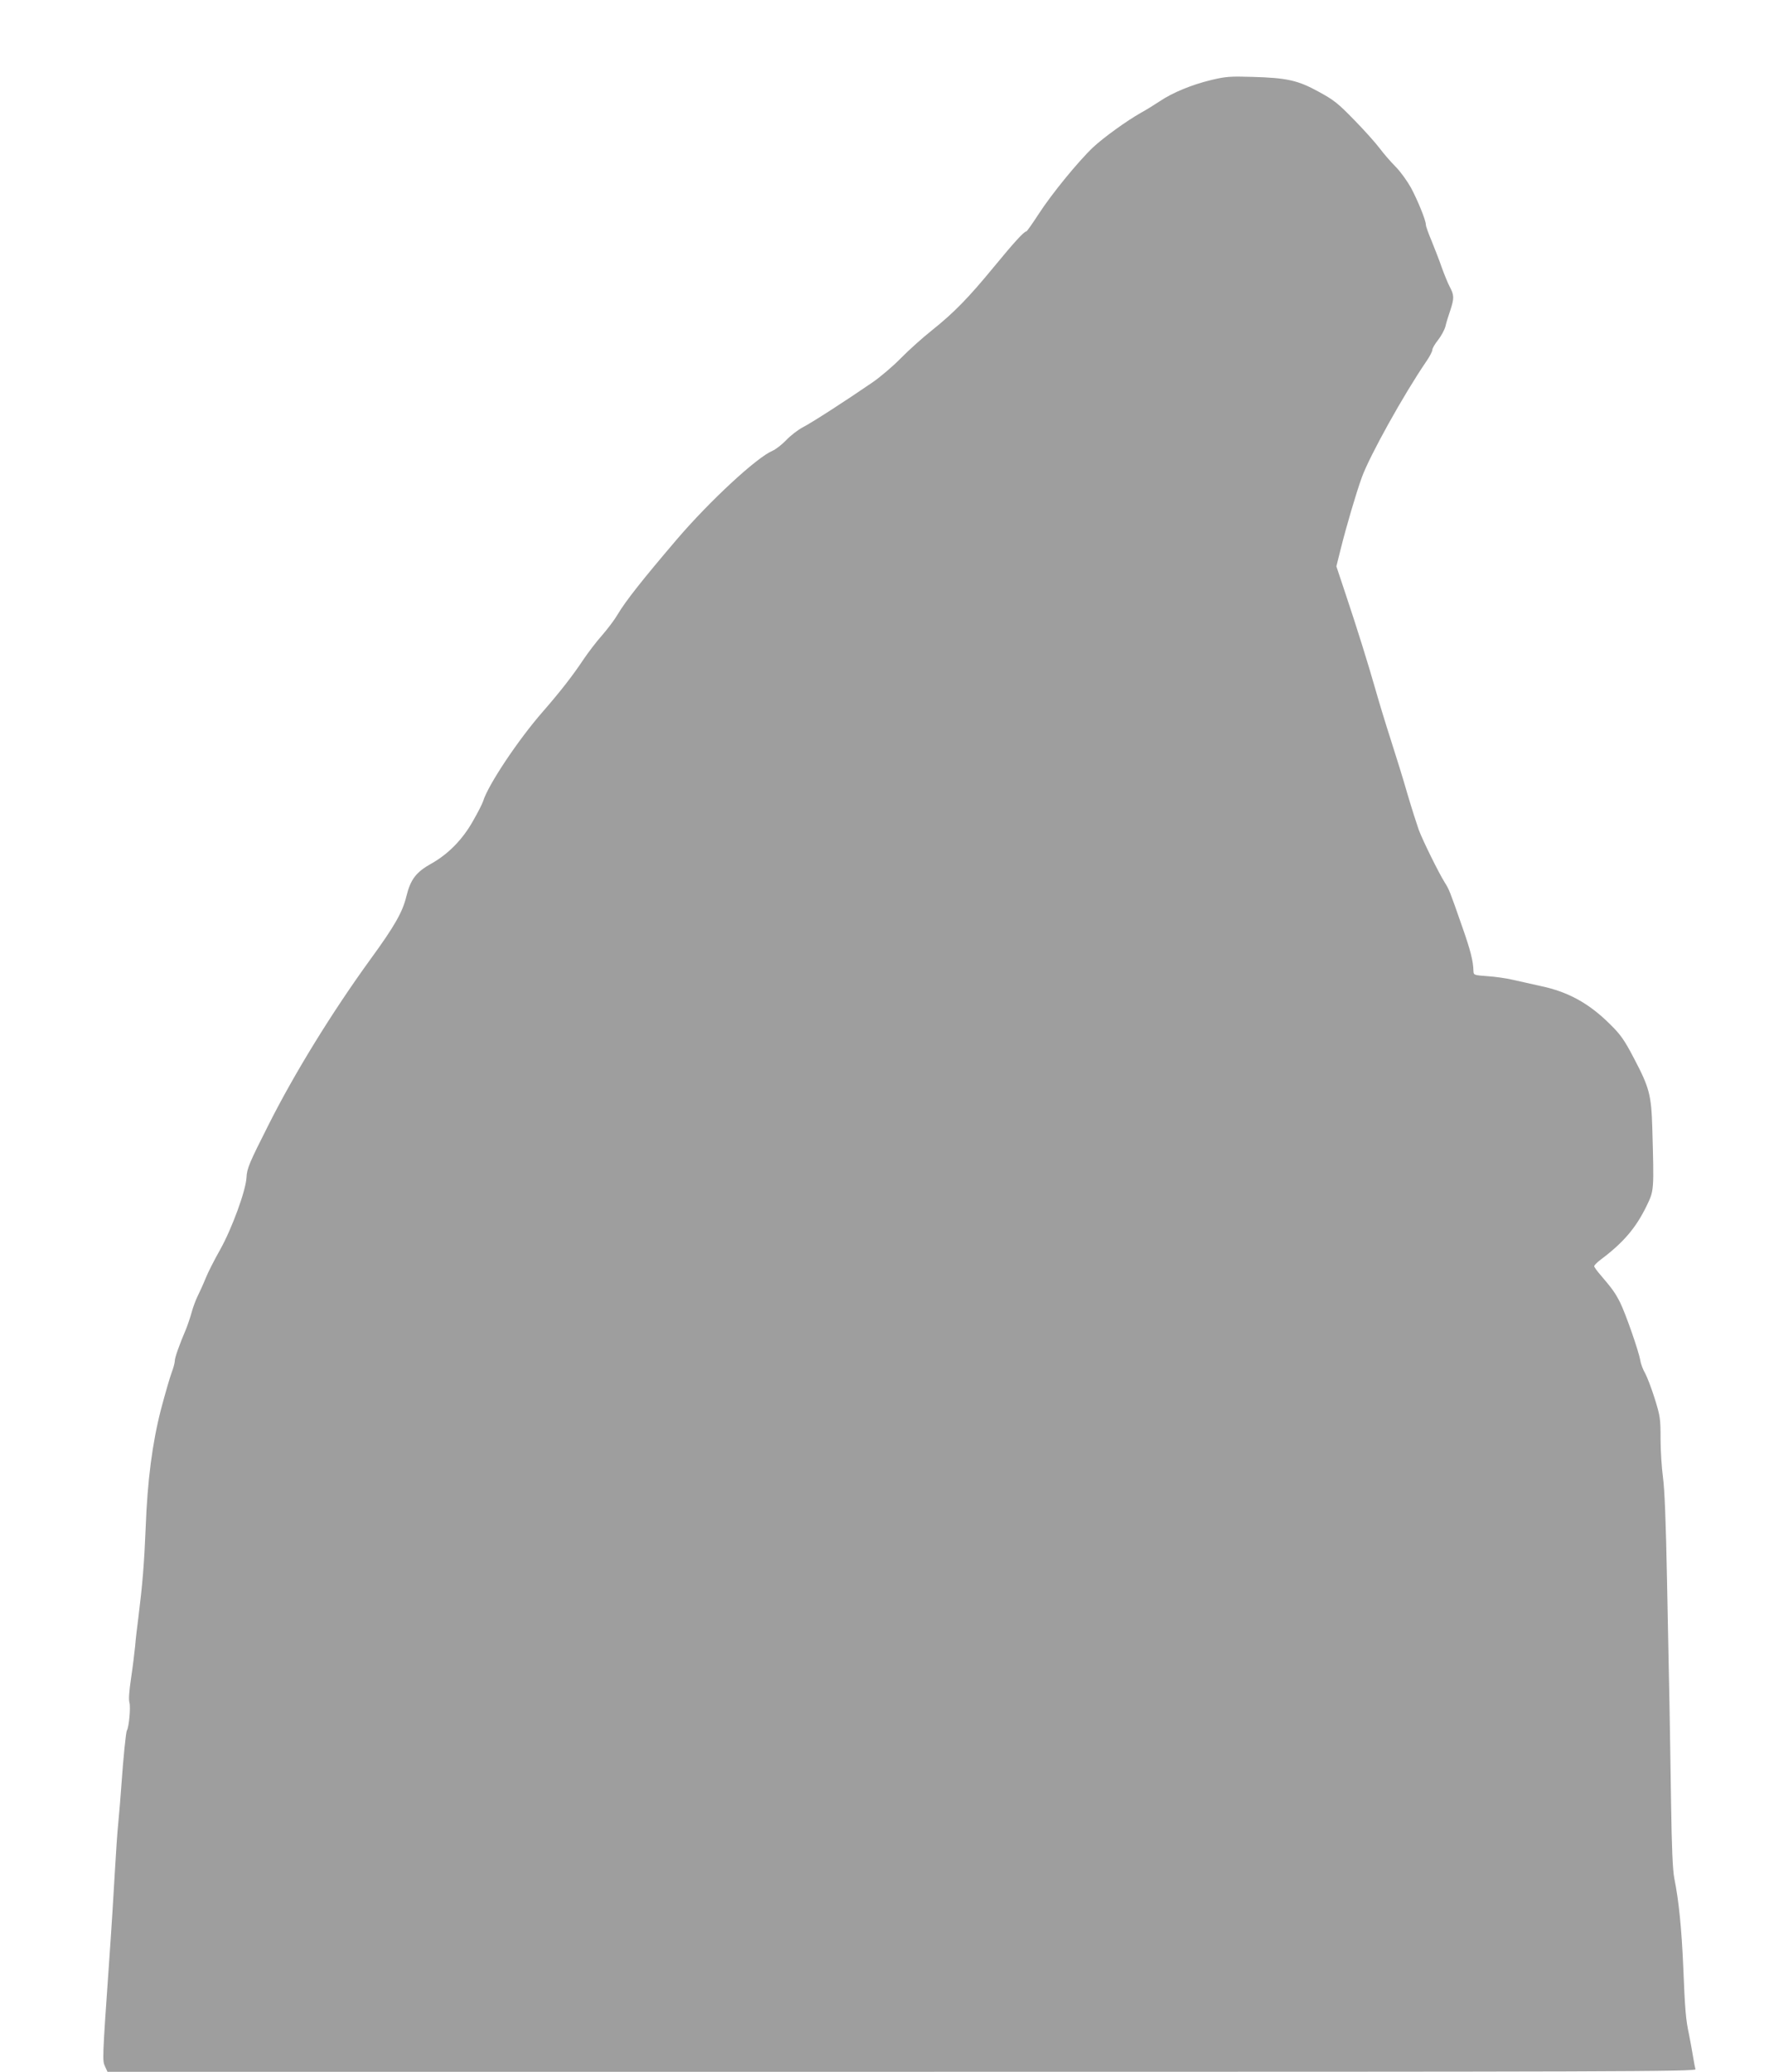 <?xml version="1.0" standalone="no"?>
<!DOCTYPE svg PUBLIC "-//W3C//DTD SVG 20010904//EN"
 "http://www.w3.org/TR/2001/REC-SVG-20010904/DTD/svg10.dtd">
<svg version="1.0" xmlns="http://www.w3.org/2000/svg"
 width="1093pt" height="1280pt" viewBox="0 0 1093 1280"
 preserveAspectRatio="xMidYMid meet">
<g transform="translate(0,1280) scale(0.1,-0.1)"
fill="#9e9e9e" stroke="none">
<path d="M7485 12306 c-121 -29 -240 -78 -320 -132 -33 -22 -85 -54 -116 -71
-87 -49 -231 -153 -295 -213 -91 -86 -256 -288 -335 -410 -39 -60 -74 -110
-78 -110 -14 0 -76 -68 -201 -220 -156 -190 -247 -283 -381 -390 -57 -45 -144
-123 -194 -174 -49 -50 -128 -117 -175 -149 -163 -112 -375 -249 -430 -277
-30 -16 -77 -52 -103 -80 -27 -28 -65 -57 -84 -65 -97 -41 -385 -307 -589
-545 -215 -252 -319 -384 -367 -465 -19 -33 -63 -91 -97 -130 -34 -38 -84
-104 -112 -145 -69 -104 -147 -204 -256 -329 -152 -174 -337 -452 -367 -551
-4 -14 -32 -69 -63 -123 -64 -114 -153 -204 -256 -262 -95 -53 -129 -97 -155
-202 -23 -97 -73 -185 -221 -388 -240 -331 -471 -707 -629 -1021 -123 -243
-135 -273 -138 -329 -4 -81 -91 -318 -163 -446 -35 -62 -76 -142 -90 -178 -15
-37 -37 -85 -48 -107 -11 -22 -28 -66 -37 -99 -9 -33 -25 -80 -35 -105 -43
-101 -70 -178 -70 -198 0 -12 -9 -45 -20 -74 -11 -29 -40 -130 -65 -224 -54
-210 -84 -439 -95 -734 -9 -221 -20 -352 -44 -545 -8 -60 -18 -144 -21 -185
-4 -41 -15 -130 -25 -197 -12 -81 -16 -133 -10 -153 8 -28 -3 -151 -16 -171
-6 -10 -22 -167 -34 -339 -5 -69 -13 -172 -19 -230 -6 -58 -15 -193 -21 -300
-6 -107 -21 -355 -35 -550 -43 -615 -43 -621 -26 -657 l15 -33 4909 0 c4436 0
4909 1 4903 16 -3 8 -10 45 -16 82 -6 37 -17 96 -24 132 -20 91 -25 151 -36
422 -10 233 -27 404 -55 543 -10 49 -16 189 -20 465 -3 217 -8 496 -10 620 -3
124 -9 464 -15 755 -7 367 -15 563 -25 637 -8 59 -15 166 -15 238 0 124 -2
140 -36 249 -20 64 -47 134 -59 156 -13 22 -27 58 -30 80 -10 57 -91 290 -125
358 -29 58 -50 87 -122 171 -21 24 -38 48 -38 53 0 6 17 23 38 39 143 107 220
198 286 334 46 96 46 90 35 480 -6 205 -18 250 -112 429 -60 115 -83 148 -147
211 -131 131 -261 203 -435 239 -55 12 -131 29 -170 38 -38 9 -108 19 -155 22
-82 6 -85 7 -86 31 -1 62 -19 131 -69 273 -78 224 -81 231 -108 274 -38 61
-134 255 -161 326 -12 34 -44 134 -70 222 -25 88 -72 239 -103 335 -31 96 -73
234 -93 305 -47 165 -115 383 -187 598 l-56 168 28 112 c34 136 94 340 129
437 48 133 259 513 400 719 20 29 36 60 36 70 0 9 16 36 35 60 19 24 40 62 46
85 5 23 19 67 30 99 24 73 24 93 -2 142 -12 22 -34 76 -50 120 -15 44 -44 118
-63 165 -20 47 -36 92 -36 101 0 28 -50 150 -92 229 -23 41 -65 100 -95 130
-30 30 -74 81 -98 113 -24 32 -94 111 -157 175 -100 103 -126 124 -220 175
-129 71 -196 86 -413 92 -134 4 -161 2 -250 -19z"/>
</g>
</svg>
